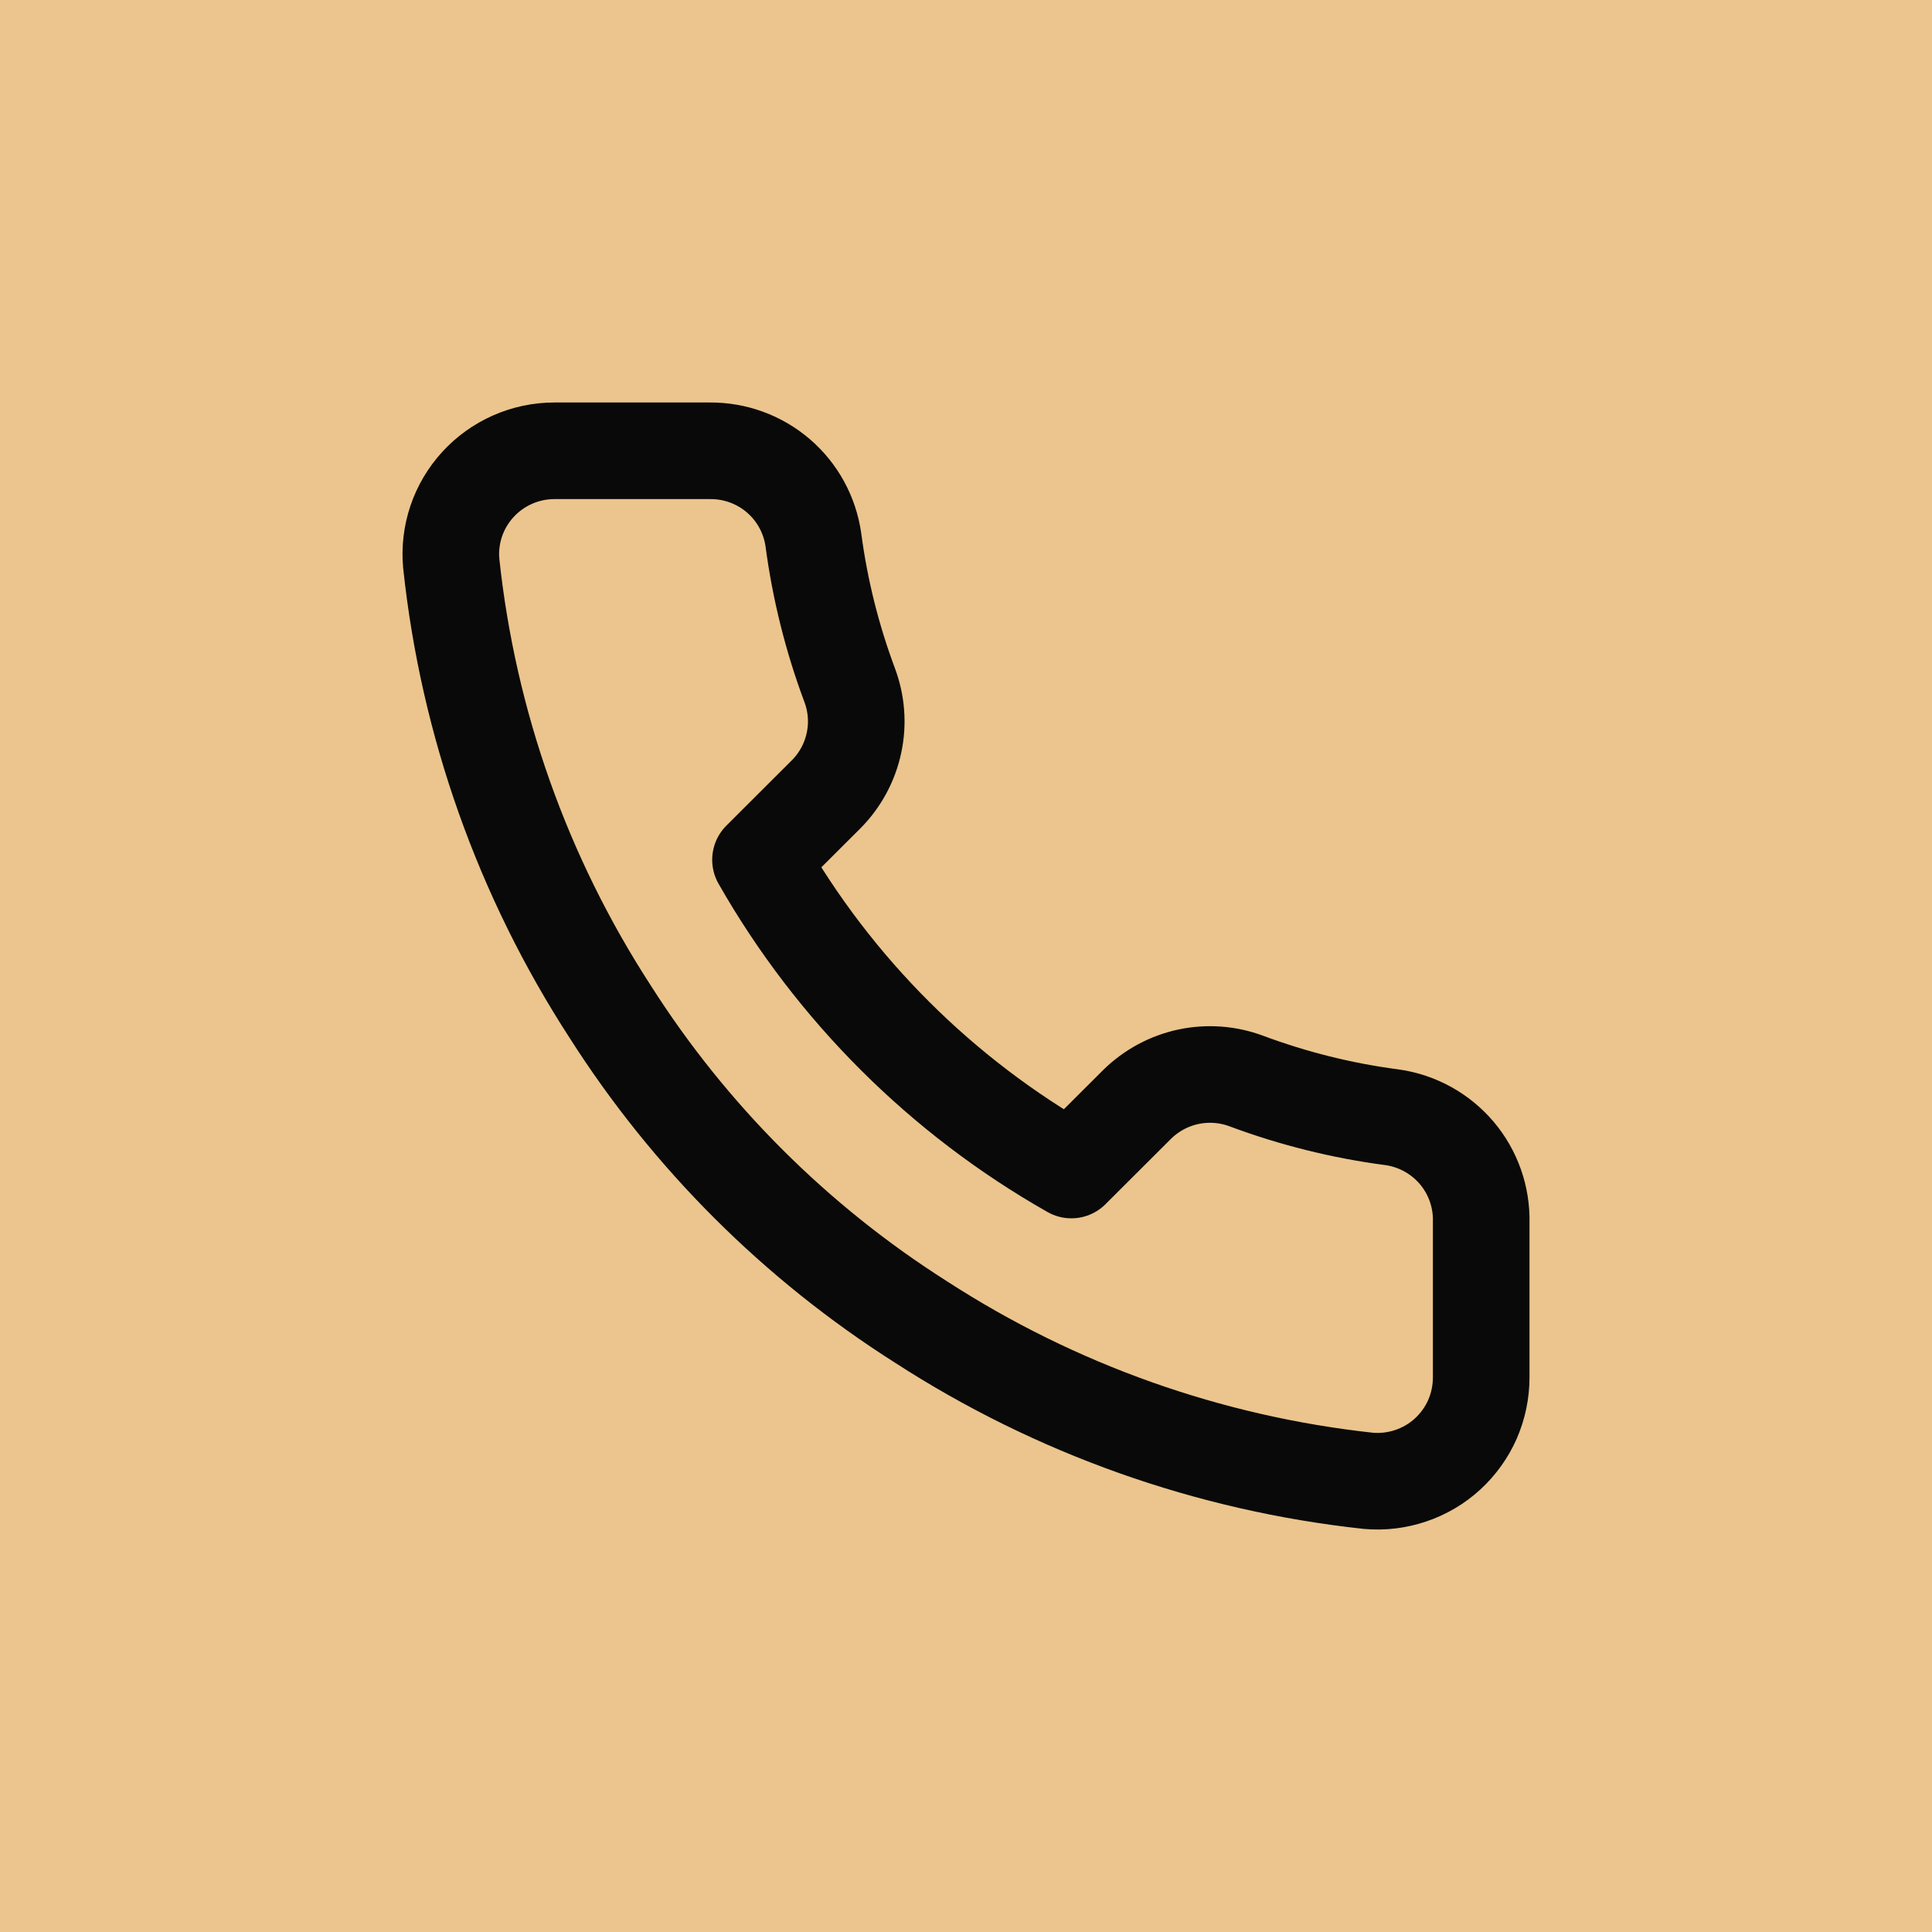 <?xml version="1.0" encoding="UTF-8"?> <svg xmlns="http://www.w3.org/2000/svg" width="30" height="30" viewBox="0 0 30 30" fill="none"><rect width="30" height="30" fill="#EBC58D"></rect><path d="M23 18.979V21.388C23 21.611 22.954 21.833 22.865 22.038C22.775 22.242 22.643 22.426 22.478 22.578C22.313 22.729 22.118 22.844 21.906 22.915C21.694 22.987 21.469 23.014 21.246 22.994C18.77 22.725 16.392 21.881 14.303 20.529C12.359 19.296 10.711 17.651 9.476 15.711C8.117 13.617 7.271 11.232 7.007 8.75C6.986 8.528 7.013 8.305 7.084 8.093C7.155 7.882 7.27 7.688 7.421 7.523C7.571 7.359 7.755 7.227 7.959 7.137C8.163 7.047 8.384 7 8.607 7H11.021C11.411 6.996 11.79 7.134 12.086 7.388C12.382 7.642 12.575 7.995 12.63 8.381C12.732 9.152 12.921 9.909 13.193 10.637C13.301 10.925 13.325 11.237 13.26 11.537C13.196 11.837 13.047 12.113 12.831 12.331L11.809 13.351C12.954 15.361 14.622 17.025 16.636 18.168L17.658 17.148C17.877 16.933 18.153 16.784 18.453 16.72C18.754 16.656 19.067 16.679 19.355 16.787C20.085 17.059 20.843 17.248 21.616 17.349C22.007 17.404 22.363 17.601 22.619 17.901C22.874 18.202 23.009 18.585 23 18.979Z" stroke="#090909" stroke-width="1.5" stroke-linecap="round" stroke-linejoin="round"></path></svg> 
